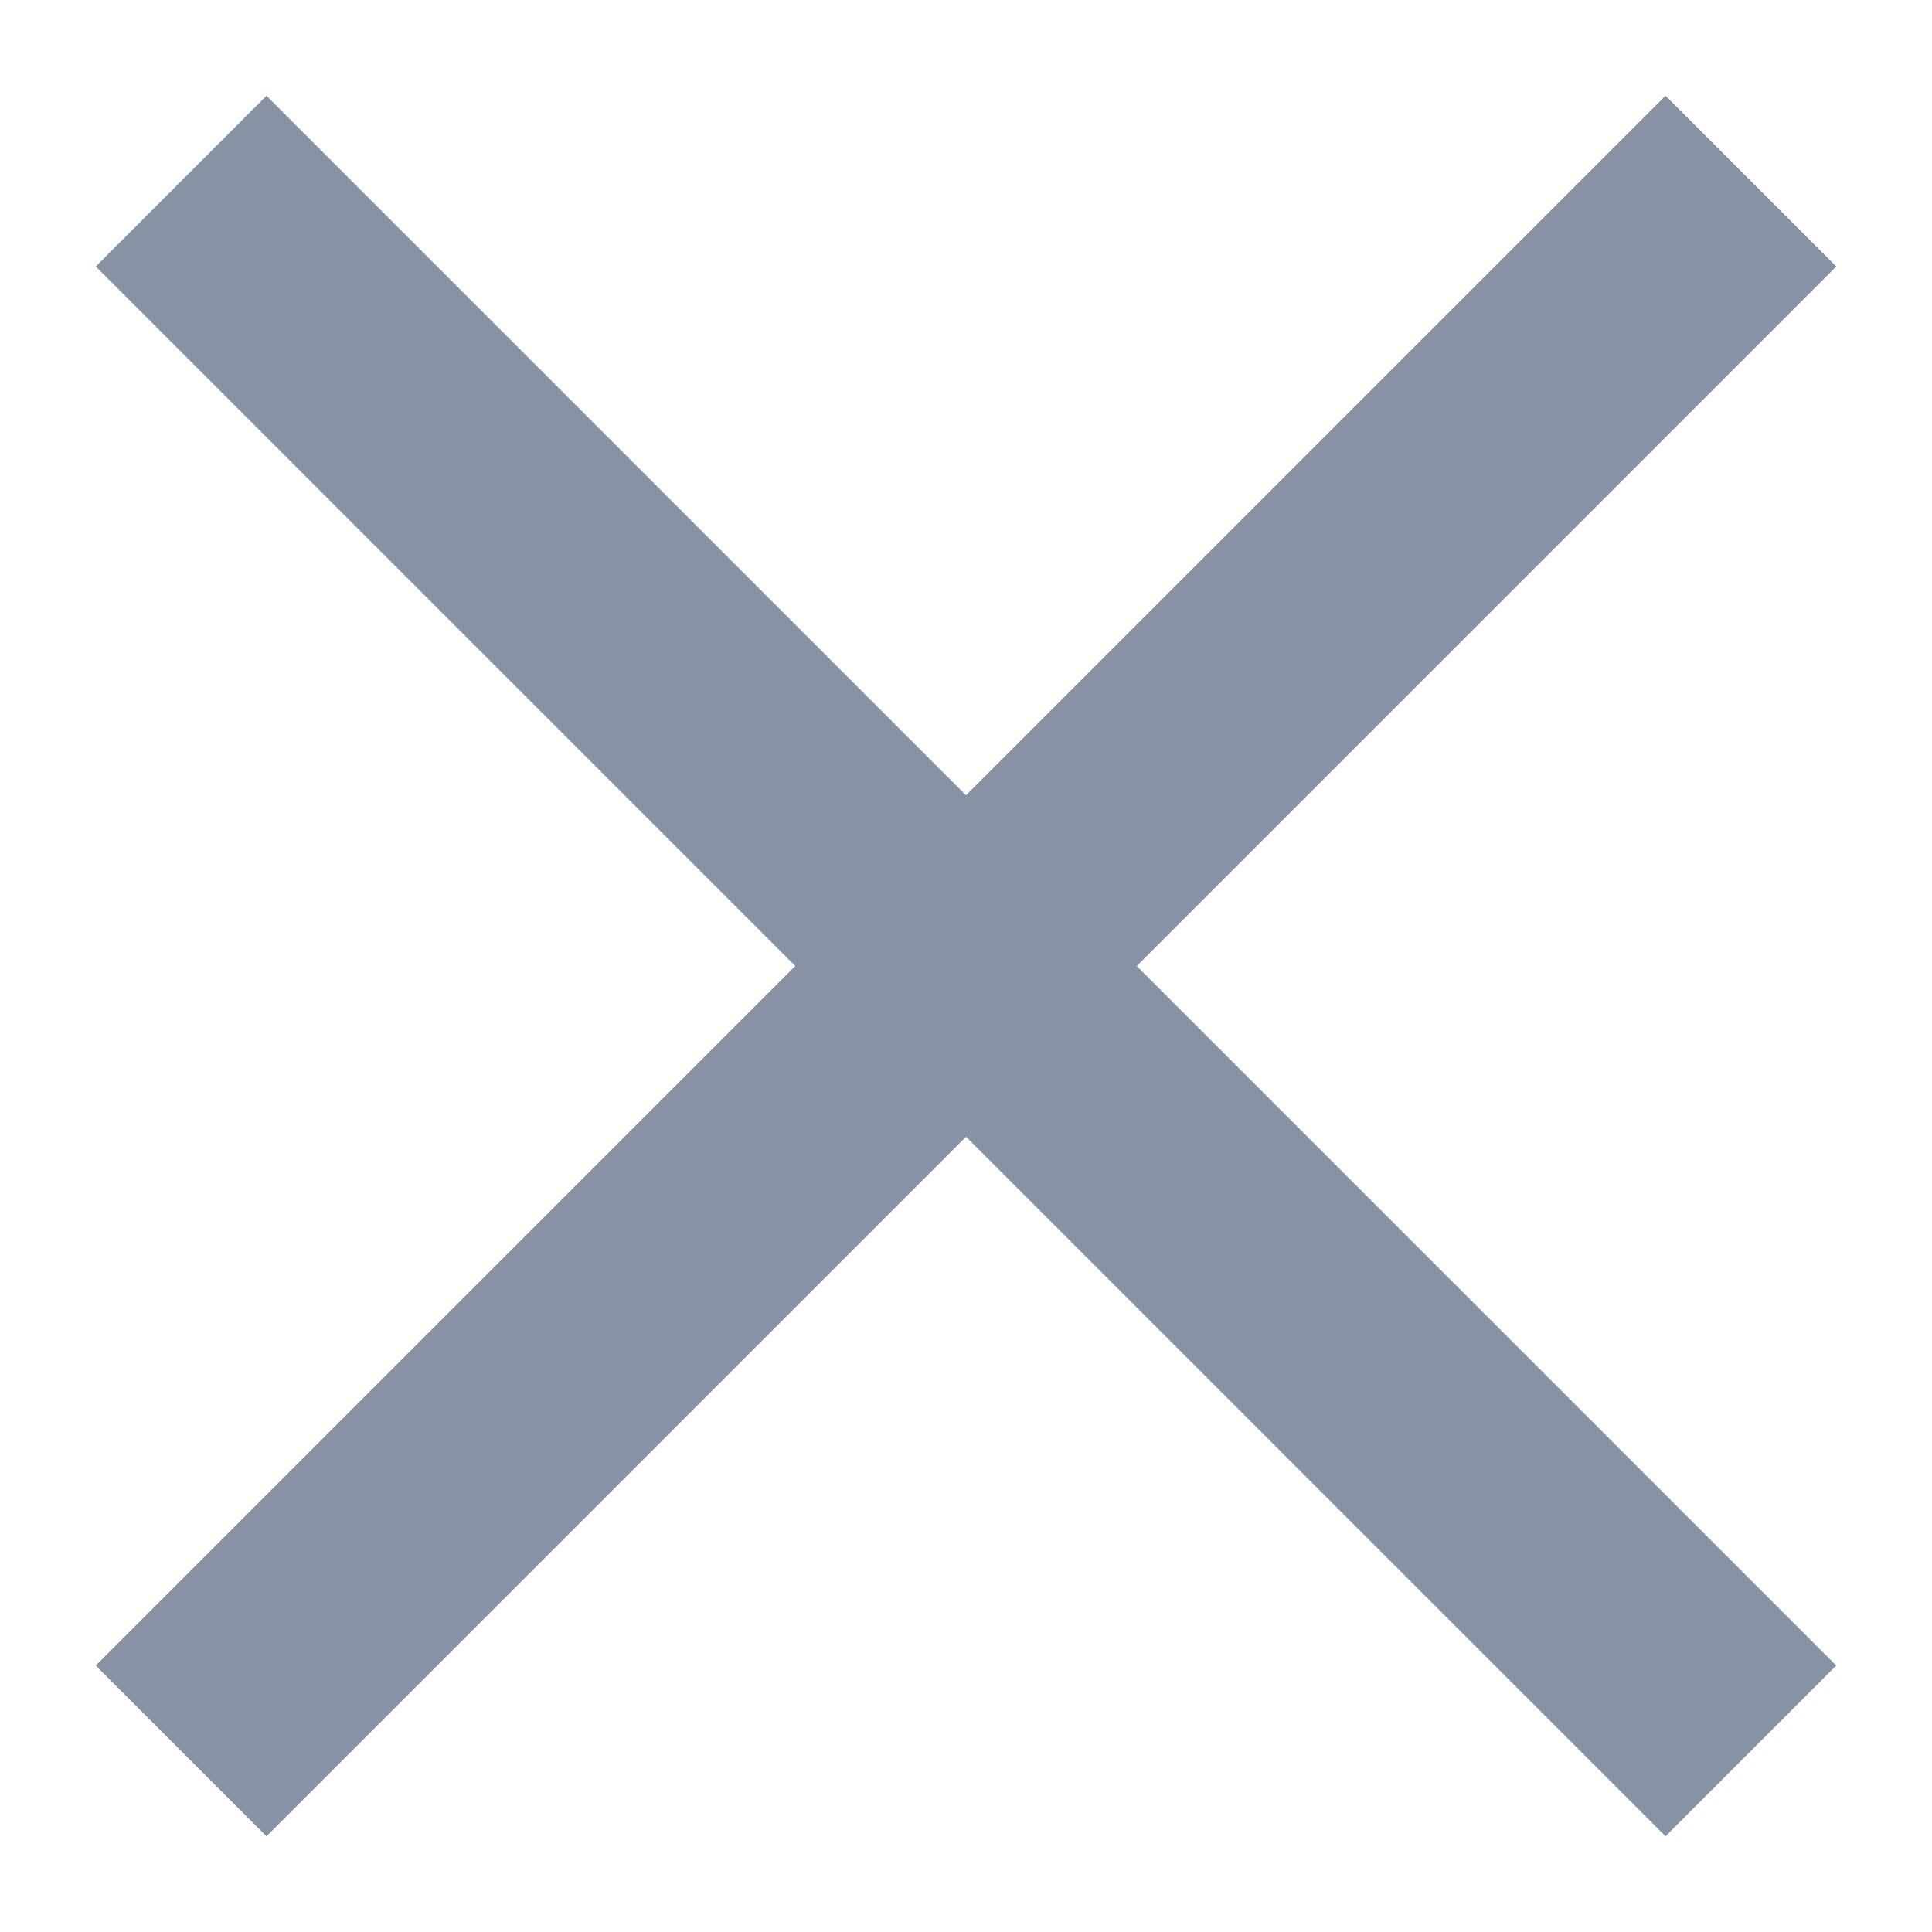 <?xml version="1.0" encoding="UTF-8"?> <svg xmlns="http://www.w3.org/2000/svg" width="16" height="16" viewBox="0 0 16 16" fill="none"> <path d="M14.5 1.5L1.5 14.5M1.5 1.5L14.5 14.5" stroke="#8792A4" stroke-width="2"></path> </svg> 